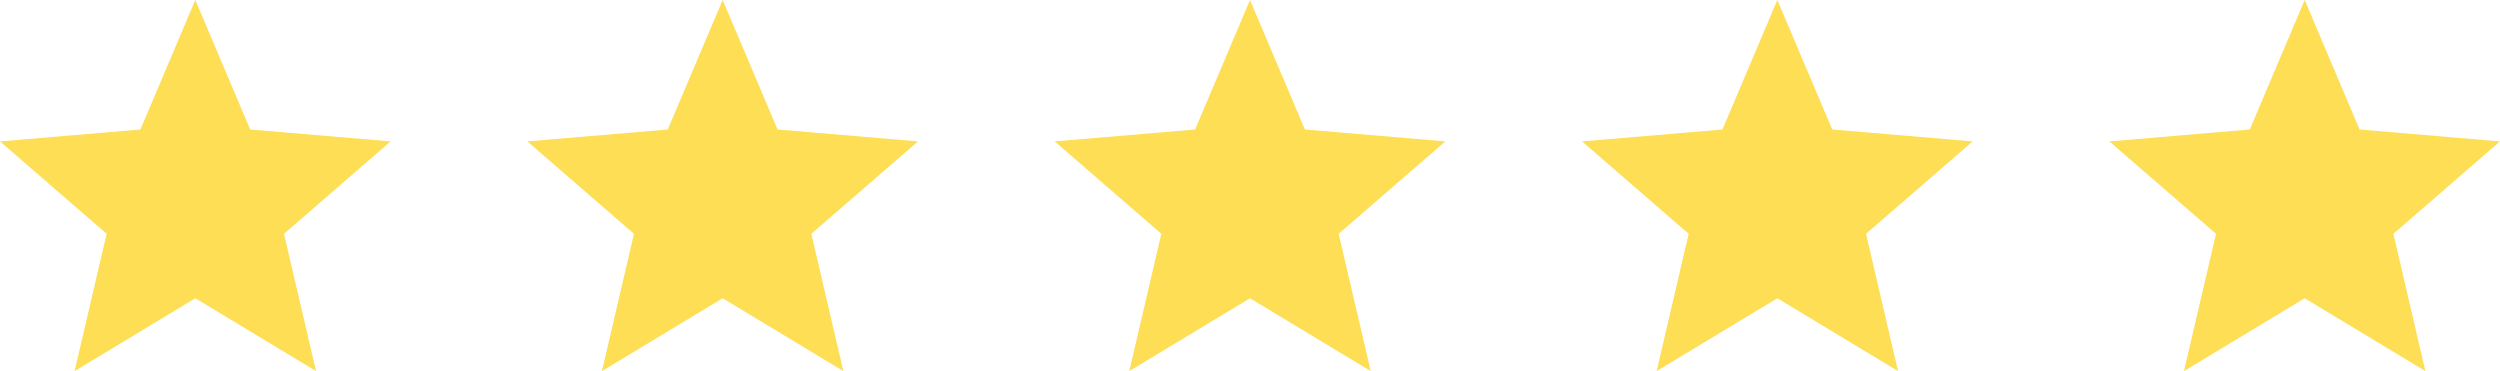 <?xml version="1.0" encoding="UTF-8"?> <svg xmlns="http://www.w3.org/2000/svg" width="128" height="19" viewBox="0 0 128 19" fill="none"><path d="M10 15.27L16.18 19L14.54 11.97L20 7.24L12.81 6.63L10 0L7.19 6.63L0 7.24L5.46 11.97L3.82 19L10 15.27Z" fill="#FDDE55"></path><path d="M37 15.27L43.18 19L41.54 11.97L47 7.24L39.81 6.63L37 0L34.19 6.63L27 7.24L32.46 11.97L30.82 19L37 15.27Z" fill="#FDDE55"></path><path d="M64 15.27L70.18 19L68.54 11.97L74 7.24L66.81 6.63L64 0L61.19 6.63L54 7.24L59.46 11.97L57.82 19L64 15.27Z" fill="#FDDE55"></path><path d="M91 15.27L97.18 19L95.54 11.97L101 7.24L93.81 6.63L91 0L88.19 6.63L81 7.24L86.46 11.97L84.82 19L91 15.27Z" fill="#FDDE55"></path><path d="M118 15.27L124.18 19L122.54 11.97L128 7.24L120.81 6.63L118 0L115.19 6.63L108 7.24L113.46 11.97L111.82 19L118 15.27Z" fill="#FDDE55"></path></svg> 